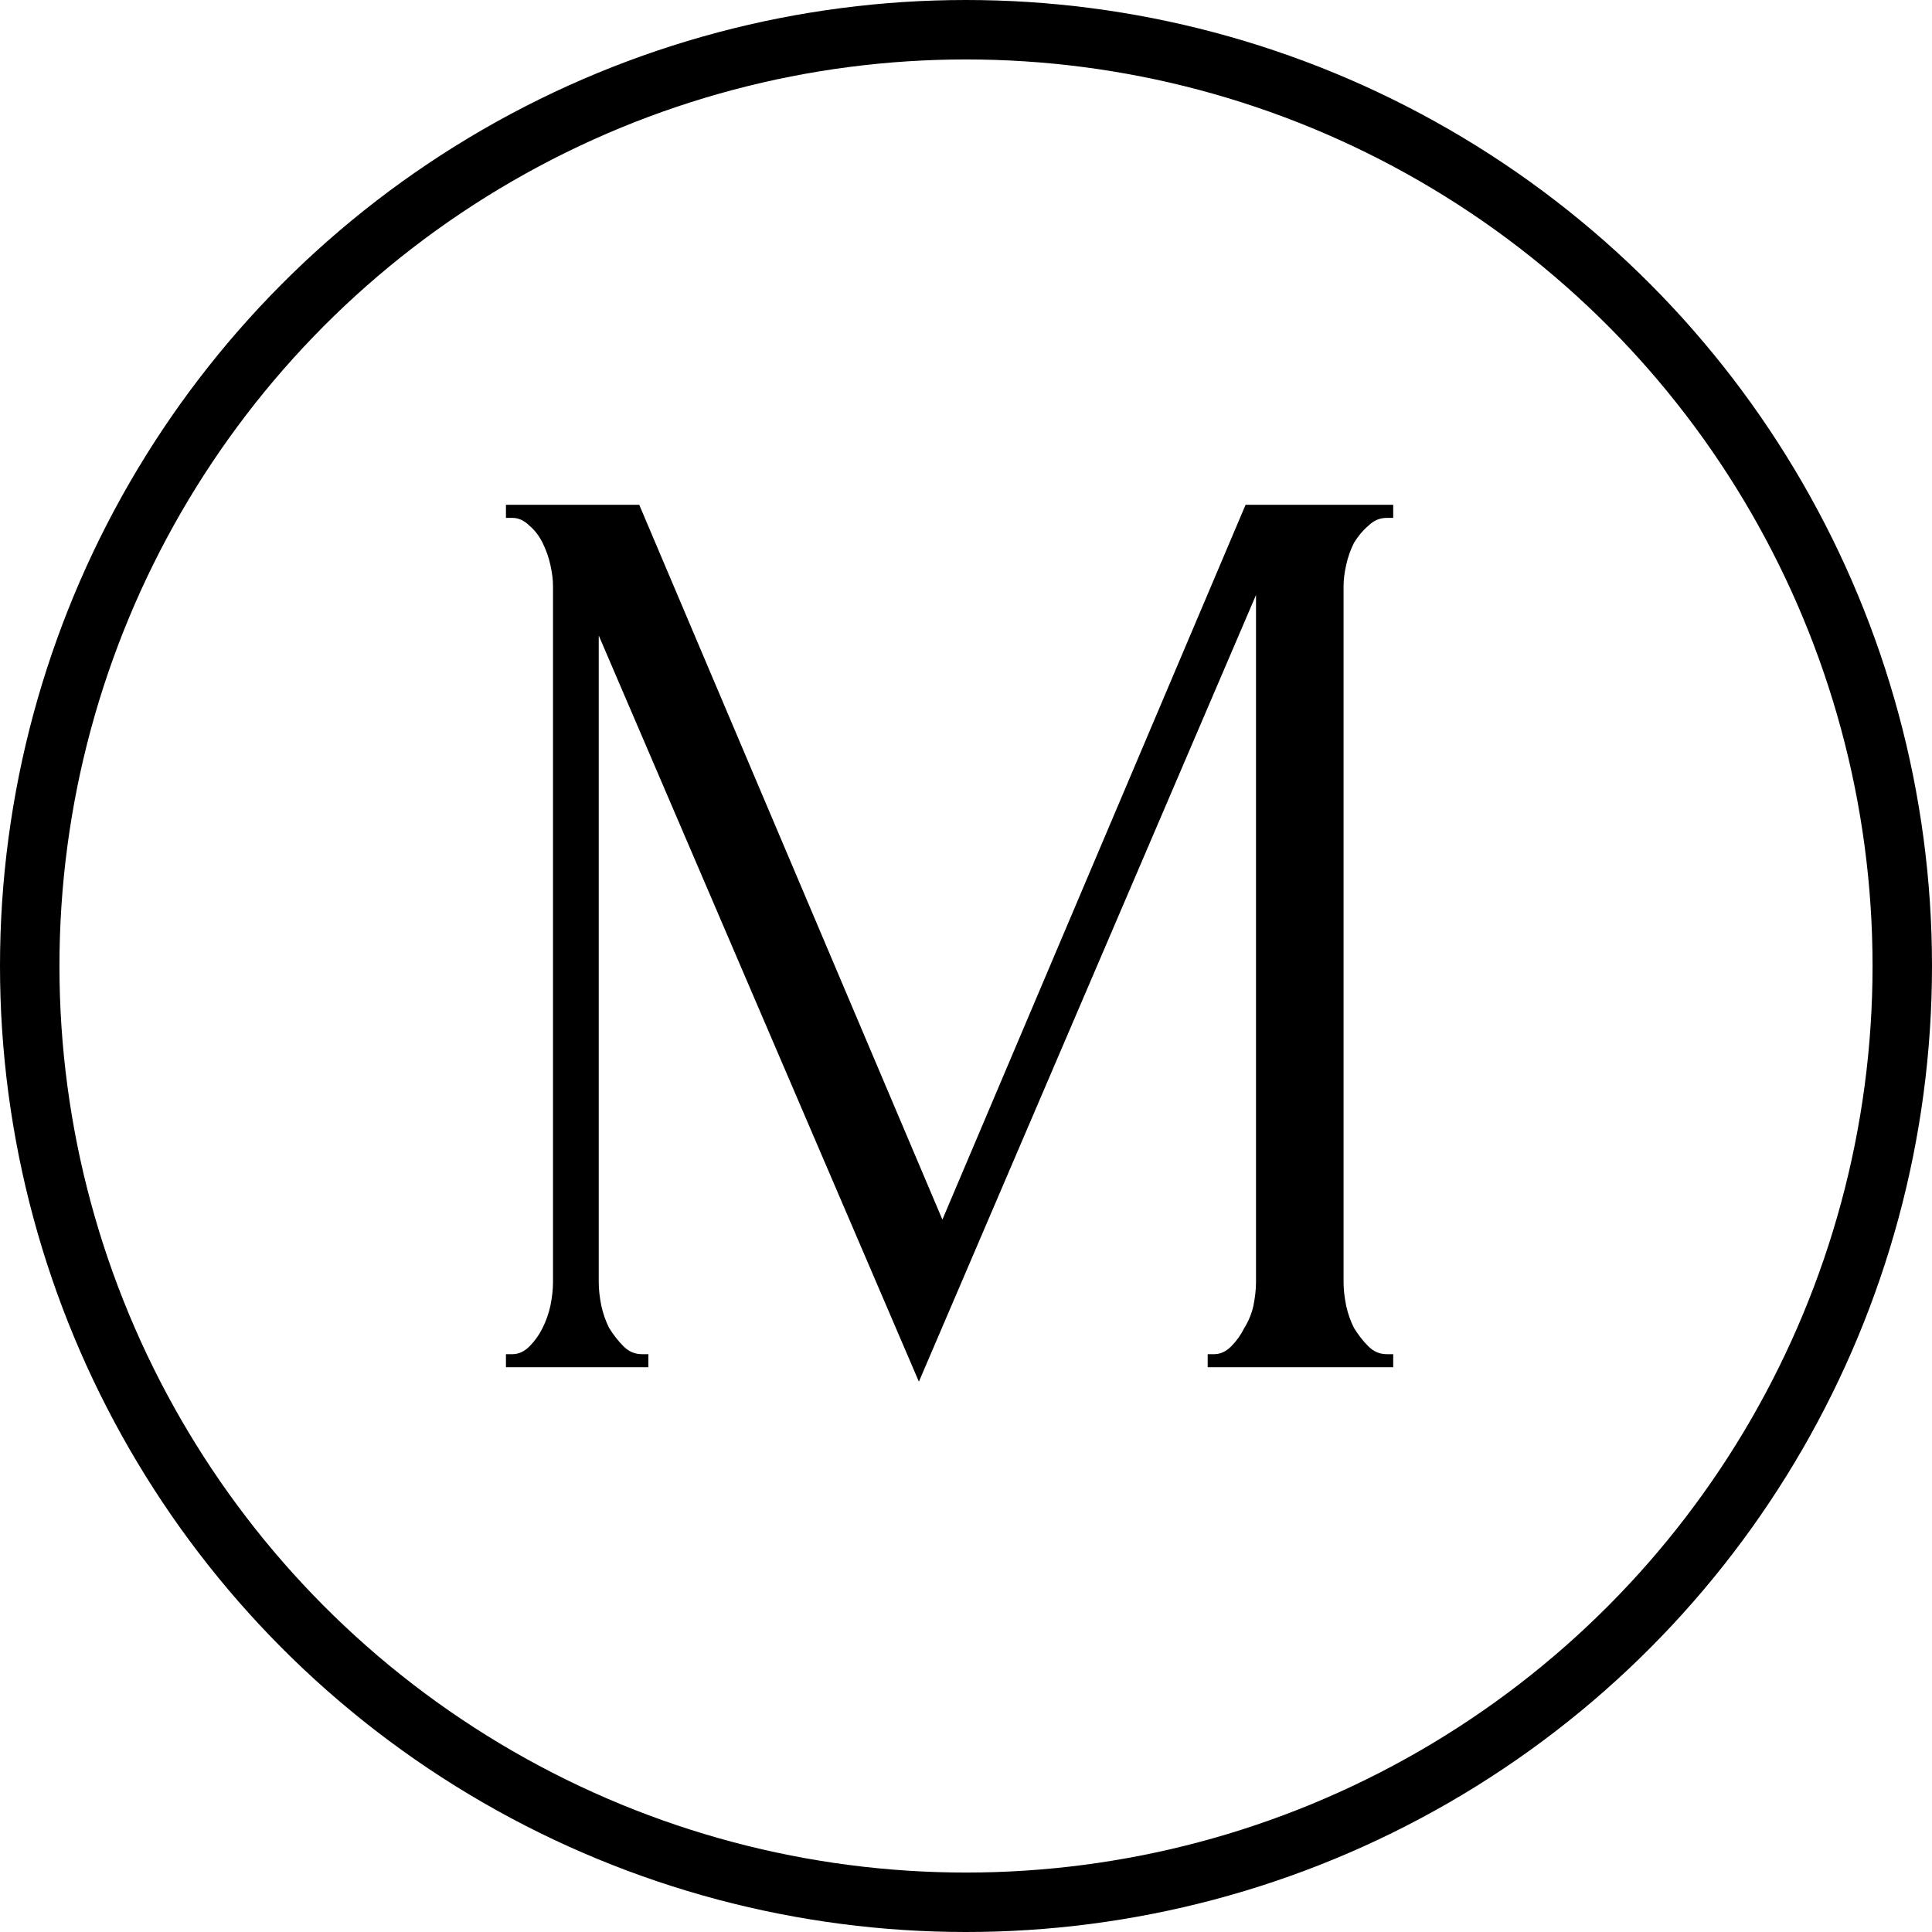 <?xml version="1.0" encoding="UTF-8"?> <svg xmlns="http://www.w3.org/2000/svg" width="65" height="65" viewBox="0 0 65 65" fill="none"><path d="M40.631 45.56H40.85C41.056 45.56 41.246 45.472 41.422 45.297C41.598 45.121 41.744 44.916 41.862 44.681C42.008 44.447 42.111 44.197 42.169 43.934C42.228 43.641 42.257 43.377 42.257 43.142V20.018L30.915 46.484L20.144 21.381V43.142C20.144 43.377 20.173 43.641 20.232 43.934C20.29 44.197 20.378 44.447 20.495 44.681C20.642 44.916 20.803 45.121 20.979 45.297C21.155 45.472 21.36 45.56 21.595 45.56H21.814V46H17.022V45.56H17.242C17.447 45.56 17.638 45.472 17.814 45.297C17.989 45.121 18.136 44.916 18.253 44.681C18.37 44.447 18.459 44.197 18.517 43.934C18.576 43.641 18.605 43.377 18.605 43.142V19.71C18.605 19.505 18.576 19.27 18.517 19.006C18.459 18.743 18.37 18.494 18.253 18.259C18.136 18.025 17.989 17.834 17.814 17.688C17.638 17.512 17.447 17.424 17.242 17.424H17.022V16.984H21.507L31.706 41.032L41.906 16.984H46.873V17.424H46.654C46.419 17.424 46.214 17.512 46.038 17.688C45.862 17.834 45.701 18.025 45.555 18.259C45.437 18.494 45.349 18.743 45.291 19.006C45.232 19.27 45.203 19.505 45.203 19.71V43.142C45.203 43.377 45.232 43.641 45.291 43.934C45.349 44.197 45.437 44.447 45.555 44.681C45.701 44.916 45.862 45.121 46.038 45.297C46.214 45.472 46.419 45.56 46.654 45.56H46.873V46H40.631V45.56Z" fill="black"></path><circle cx="32.5" cy="32.5" r="31.5" stroke="black" stroke-width="2"></circle></svg> 